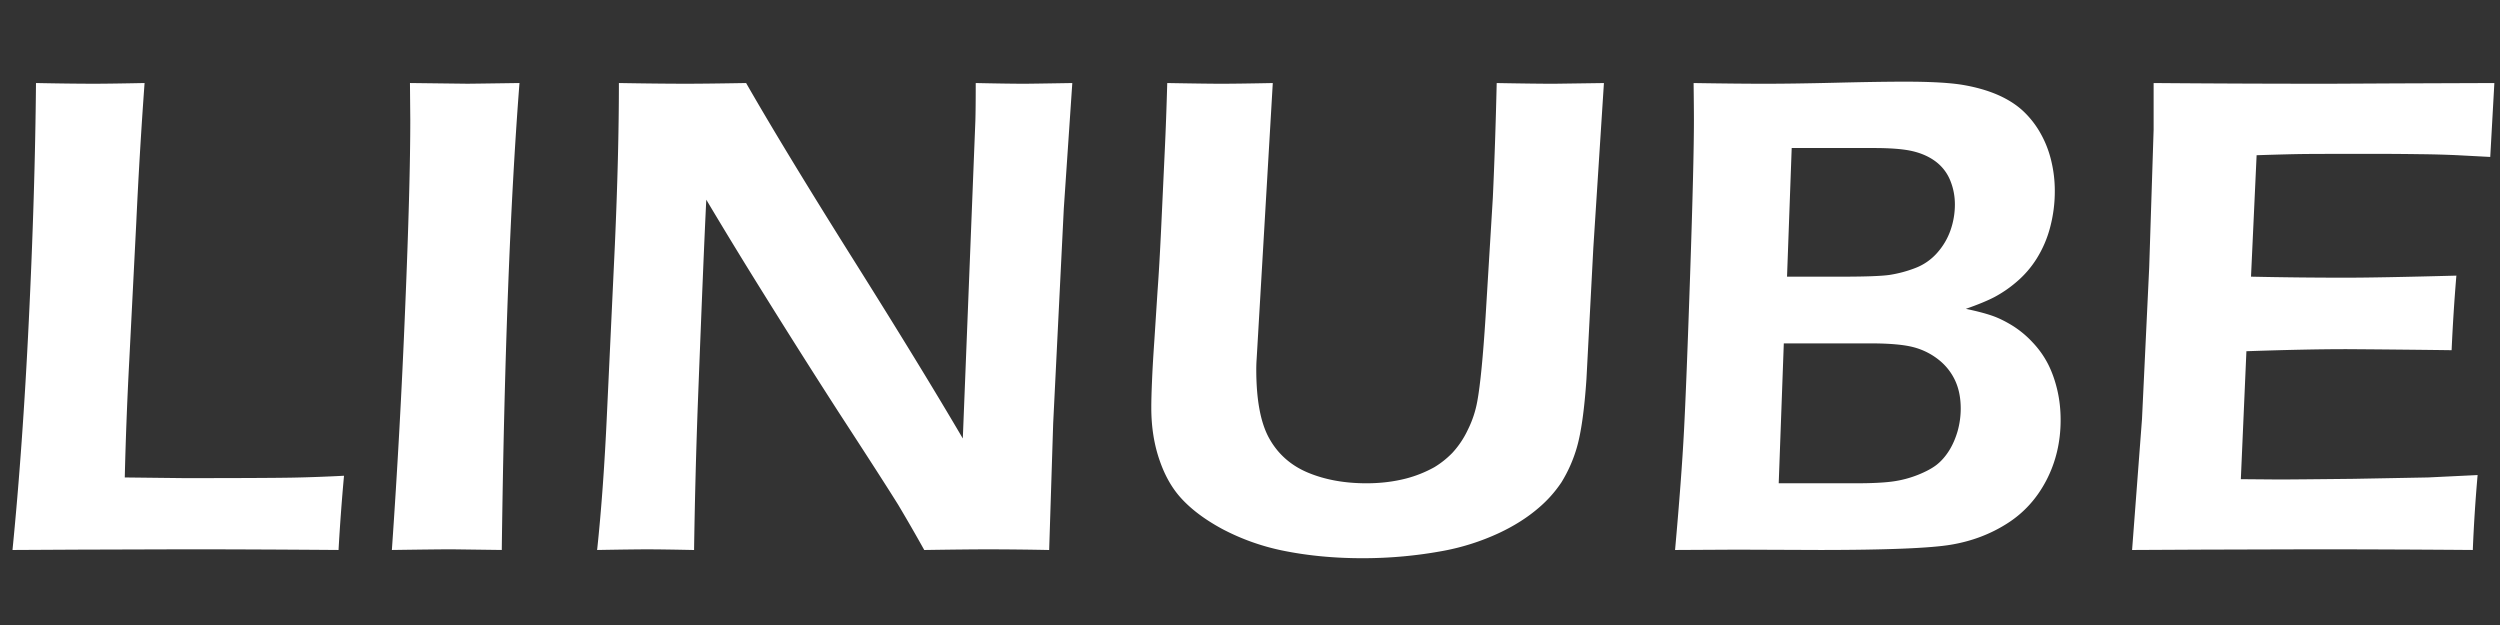 <svg xmlns="http://www.w3.org/2000/svg" width="200" height="50"><rect width="100%" height="100%" fill="#333333" stroke="none"/><g fill="#FFF"><path d="M1 43.999c.543-5.492.98-11.609 1.305-18.35.329-6.742.521-13.077.574-19.007 1.862.038 3.412.056 4.658.056.839 0 2.182-.019 4.029-.056a432.53 432.53 0 0 0-.667 11.219l-.557 10.975a320.151 320.151 0 0 0-.36 9.36l4.713.054c4.418 0 7.325-.015 8.715-.04 1.388-.026 2.762-.08 4.111-.15a173.042 173.042 0 0 0-.438 5.938c-4.797-.036-8.902-.053-12.316-.053l-8.618.026L1 43.999zM31.35 43.999a671.66 671.66 0 0 0 1.062-19.31c.275-6.593.411-11.634.411-15.118l-.026-2.929 4.572.056c.255 0 1.654-.019 4.19-.056-.745 9.598-1.219 22.049-1.417 37.356l-4.023-.053c-.679.001-2.267.018-4.769.054z"/><g><path d="M47.77 43.999c.348-3.267.608-6.934.791-11l.629-13.412c.214-4.851.322-9.167.322-12.945 2.118.037 3.915.056 5.392.056 1.091 0 2.686-.019 4.785-.056 2.059 3.594 4.911 8.285 8.542 14.065 3.637 5.784 6.568 10.575 8.794 14.371L78.029 9.68c.019-.601.029-1.615.029-3.037 1.715.037 3.014.056 3.892.056.347 0 1.621-.019 3.834-.056l-.68 10.044-.85 17.186L83.933 44a261.243 261.243 0 0 0-4.845-.053c-1.06 0-2.779.017-5.148.053a148.213 148.213 0 0 0-2.081-3.612c-.749-1.205-2.344-3.688-4.79-7.446a713.188 713.188 0 0 1-6.027-9.522 423.552 423.552 0 0 1-4.539-7.443c-.148 2.957-.373 8.438-.681 16.45a539.357 539.357 0 0 0-.296 11.574c-1.72-.036-2.961-.053-3.727-.053-.604-.002-1.946.015-4.029.051zM93.379 6.643c2.112.037 3.542.056 4.287.056.932 0 2.318-.019 4.157-.056l-1.292 22.086c-.018.255-.029.526-.029.82 0 2.464.35 4.314 1.056 5.556.702 1.242 1.732 2.145 3.09 2.71 1.361.566 2.915.848 4.668.848 1.112 0 2.17-.125 3.177-.384a9.686 9.686 0 0 0 2.248-.899 7.19 7.19 0 0 0 1.447-1.15 7.24 7.24 0 0 0 1.232-1.835 8.428 8.428 0 0 0 .765-2.3c.238-1.295.457-3.549.662-6.759l.58-9.525c.128-2.772.233-5.828.309-9.167 2.055.037 3.588.056 4.586.056l3.992-.056-.848 13.191-.549 10.482c-.165 2.444-.419 4.269-.767 5.474a11.28 11.28 0 0 1-1.231 2.79 9.856 9.856 0 0 1-1.833 2.054c-.91.783-1.981 1.457-3.202 2.025a18.637 18.637 0 0 1-4.351 1.395 35.265 35.265 0 0 1-6.541.602c-2.301 0-4.452-.21-6.459-.627a18.153 18.153 0 0 1-4.722-1.695c-1.431-.77-2.568-1.626-3.407-2.576-.674-.766-1.214-1.722-1.615-2.873-.455-1.28-.685-2.701-.685-4.27 0-.548.018-1.256.057-2.122.034-.866.098-1.982.193-3.35l.249-3.859c.091-1.205.195-2.977.303-5.311l.276-5.938c.078-1.626.142-3.422.197-5.393zM134.005 43.999c.347-3.867.583-7.032.712-9.495.131-2.465.295-6.668.496-12.617.2-5.948.301-10.037.301-12.262 0-.675-.009-1.67-.026-2.982 2.299.037 4.206.056 5.718.056 1.532 0 3.423-.027 5.668-.082 2.237-.055 4.089-.084 5.55-.084 2.042 0 3.58.087 4.611.26 1.031.176 1.946.436 2.752.781.8.347 1.474.77 2.024 1.272a7.398 7.398 0 0 1 1.408 1.779c.392.685.685 1.423.875 2.216.194.795.29 1.601.29 2.423a11.23 11.23 0 0 1-.372 2.916 9.004 9.004 0 0 1-1.066 2.489 8.02 8.02 0 0 1-1.628 1.887 9.694 9.694 0 0 1-1.78 1.218c-.563.291-1.321.604-2.271.933.857.178 1.542.359 2.051.532.516.174 1.06.436 1.645.792a7.895 7.895 0 0 1 1.655 1.369 7.434 7.434 0 0 1 1.246 1.766c.31.62.552 1.31.726 2.064.175.758.26 1.548.26 2.37 0 1.751-.379 3.355-1.136 4.816-.758 1.457-1.8 2.613-3.137 3.46-1.329.849-2.819 1.416-4.471 1.696-1.653.283-5.159.426-10.524.426l-6.622-.026-4.955.027zm8.292-5.337h6.212c1.259 0 2.238-.05 2.941-.148a8.633 8.633 0 0 0 2.013-.537c.638-.258 1.141-.531 1.505-.823.364-.295.688-.668.972-1.124.283-.457.506-.974.672-1.549a6.68 6.68 0 0 0 .246-1.798c0-.842-.147-1.583-.44-2.224a4.563 4.563 0 0 0-1.299-1.659 5.456 5.456 0 0 0-2.01-1.017c-.768-.208-1.936-.313-3.504-.313h-6.901l-.407 11.192zm.666-16.529h4.397c1.869 0 3.13-.047 3.778-.136a9.873 9.873 0 0 0 2.032-.535 4.431 4.431 0 0 0 1.801-1.231 5.39 5.39 0 0 0 1.077-1.833 6.241 6.241 0 0 0 .343-2.04c0-.675-.124-1.313-.371-1.917a3.555 3.555 0 0 0-1.13-1.491c-.51-.392-1.127-.674-1.848-.848-.717-.174-1.77-.26-3.151-.26h-6.555l-.373 10.291zM170.567 43.999l.793-10.481.576-12.124.354-11.029V6.643c4.508.037 9.205.056 14.096.056l5.252-.027 7.911-.029-.329 5.912-2.601-.137a80.904 80.904 0 0 0-2.954-.082c-1.26-.018-2.544-.028-3.859-.028-2.848 0-4.685.005-5.515.013-.829.011-2.084.042-3.762.097l-.448 9.715c2.504.055 5.023.082 7.559.082 1.753 0 4.712-.055 8.87-.165a152.621 152.621 0 0 0-.381 5.966 1362.26 1362.26 0 0 0-8.377-.083c-2.15 0-4.83.054-8.039.165l-.446 10.236 3.008.025c.876 0 2.884-.019 6.027-.053l5.938-.11 3.969-.192a125.633 125.633 0 0 0-.385 5.994c-4.741-.036-9.02-.053-12.833-.053l-9.005.026-5.419.028z"/></g></g></svg>